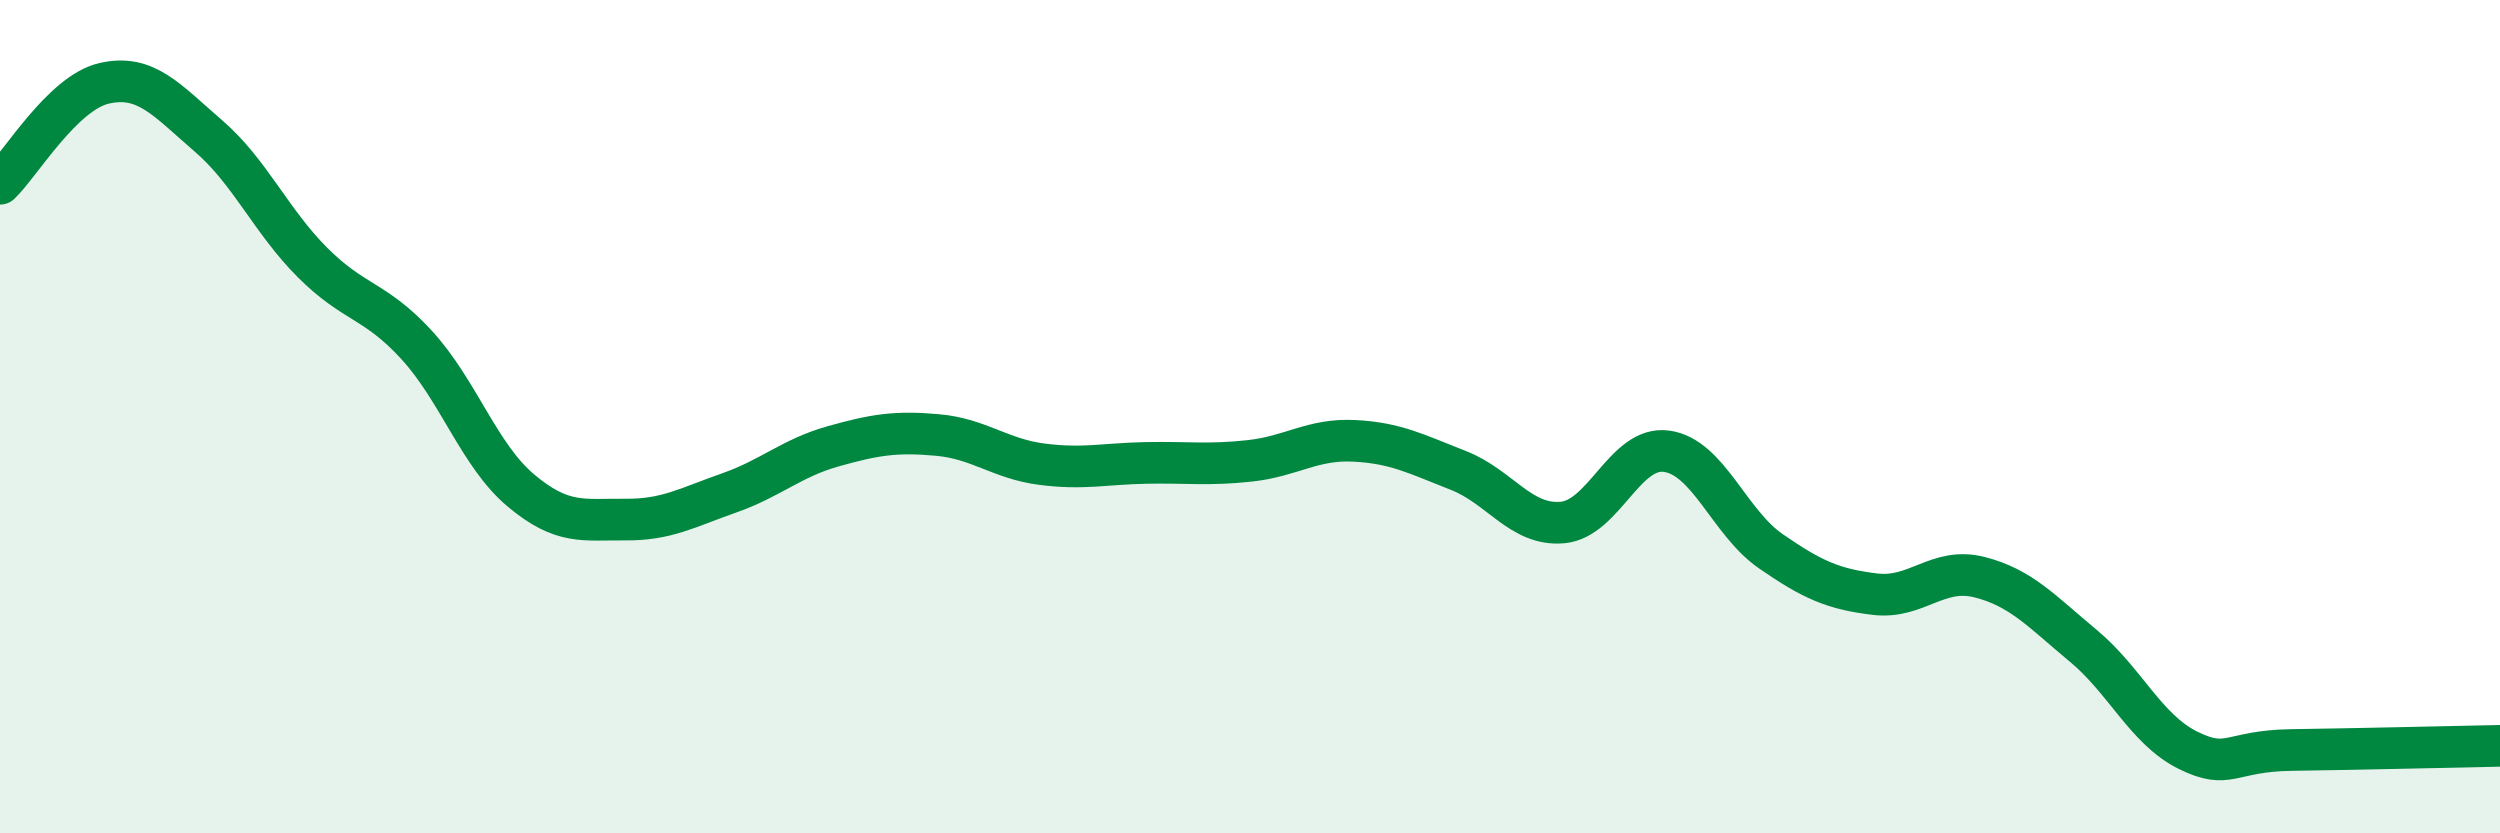 
    <svg width="60" height="20" viewBox="0 0 60 20" xmlns="http://www.w3.org/2000/svg">
      <path
        d="M 0,4.41 C 0.5,3.93 1.5,2.23 2.5,2 C 3.5,1.77 4,2.4 5,3.26 C 6,4.12 6.5,5.3 7.5,6.3 C 8.5,7.3 9,7.19 10,8.28 C 11,9.37 11.5,10.93 12.5,11.77 C 13.5,12.61 14,12.46 15,12.47 C 16,12.48 16.5,12.18 17.5,11.83 C 18.5,11.48 19,10.99 20,10.71 C 21,10.43 21.5,10.35 22.5,10.44 C 23.5,10.53 24,11.01 25,11.14 C 26,11.27 26.5,11.13 27.5,11.11 C 28.5,11.09 29,11.17 30,11.06 C 31,10.95 31.5,10.53 32.5,10.58 C 33.5,10.63 34,10.9 35,11.29 C 36,11.68 36.5,12.63 37.5,12.54 C 38.5,12.45 39,10.69 40,10.83 C 41,10.97 41.5,12.54 42.5,13.23 C 43.5,13.92 44,14.14 45,14.26 C 46,14.38 46.5,13.6 47.5,13.85 C 48.5,14.1 49,14.67 50,15.5 C 51,16.33 51.5,17.5 52.5,18 C 53.5,18.5 53.5,18.02 55,18 C 56.5,17.98 59,17.92 60,17.9L60 20L0 20Z"
        fill="#008740"
        opacity="0.1"
        stroke-linecap="round"
        stroke-linejoin="round"
      />
      <path
        d="M 0,4.41 C 0.5,3.93 1.5,2.23 2.5,2 C 3.5,1.77 4,2.4 5,3.26 C 6,4.12 6.5,5.3 7.5,6.3 C 8.5,7.3 9,7.19 10,8.28 C 11,9.37 11.5,10.93 12.5,11.77 C 13.5,12.61 14,12.46 15,12.47 C 16,12.48 16.5,12.18 17.5,11.83 C 18.5,11.48 19,10.99 20,10.71 C 21,10.43 21.5,10.35 22.5,10.44 C 23.5,10.53 24,11.01 25,11.14 C 26,11.27 26.5,11.13 27.5,11.11 C 28.5,11.09 29,11.17 30,11.06 C 31,10.95 31.5,10.53 32.5,10.58 C 33.5,10.63 34,10.9 35,11.29 C 36,11.68 36.5,12.63 37.5,12.54 C 38.5,12.45 39,10.69 40,10.83 C 41,10.97 41.5,12.54 42.5,13.23 C 43.5,13.92 44,14.14 45,14.26 C 46,14.38 46.5,13.6 47.5,13.85 C 48.5,14.1 49,14.67 50,15.5 C 51,16.33 51.5,17.5 52.5,18 C 53.5,18.5 53.5,18.02 55,18 C 56.5,17.98 59,17.92 60,17.9"
        stroke="#008740"
        stroke-width="1"
        fill="none"
        stroke-linecap="round"
        stroke-linejoin="round"
      />
    </svg>
  